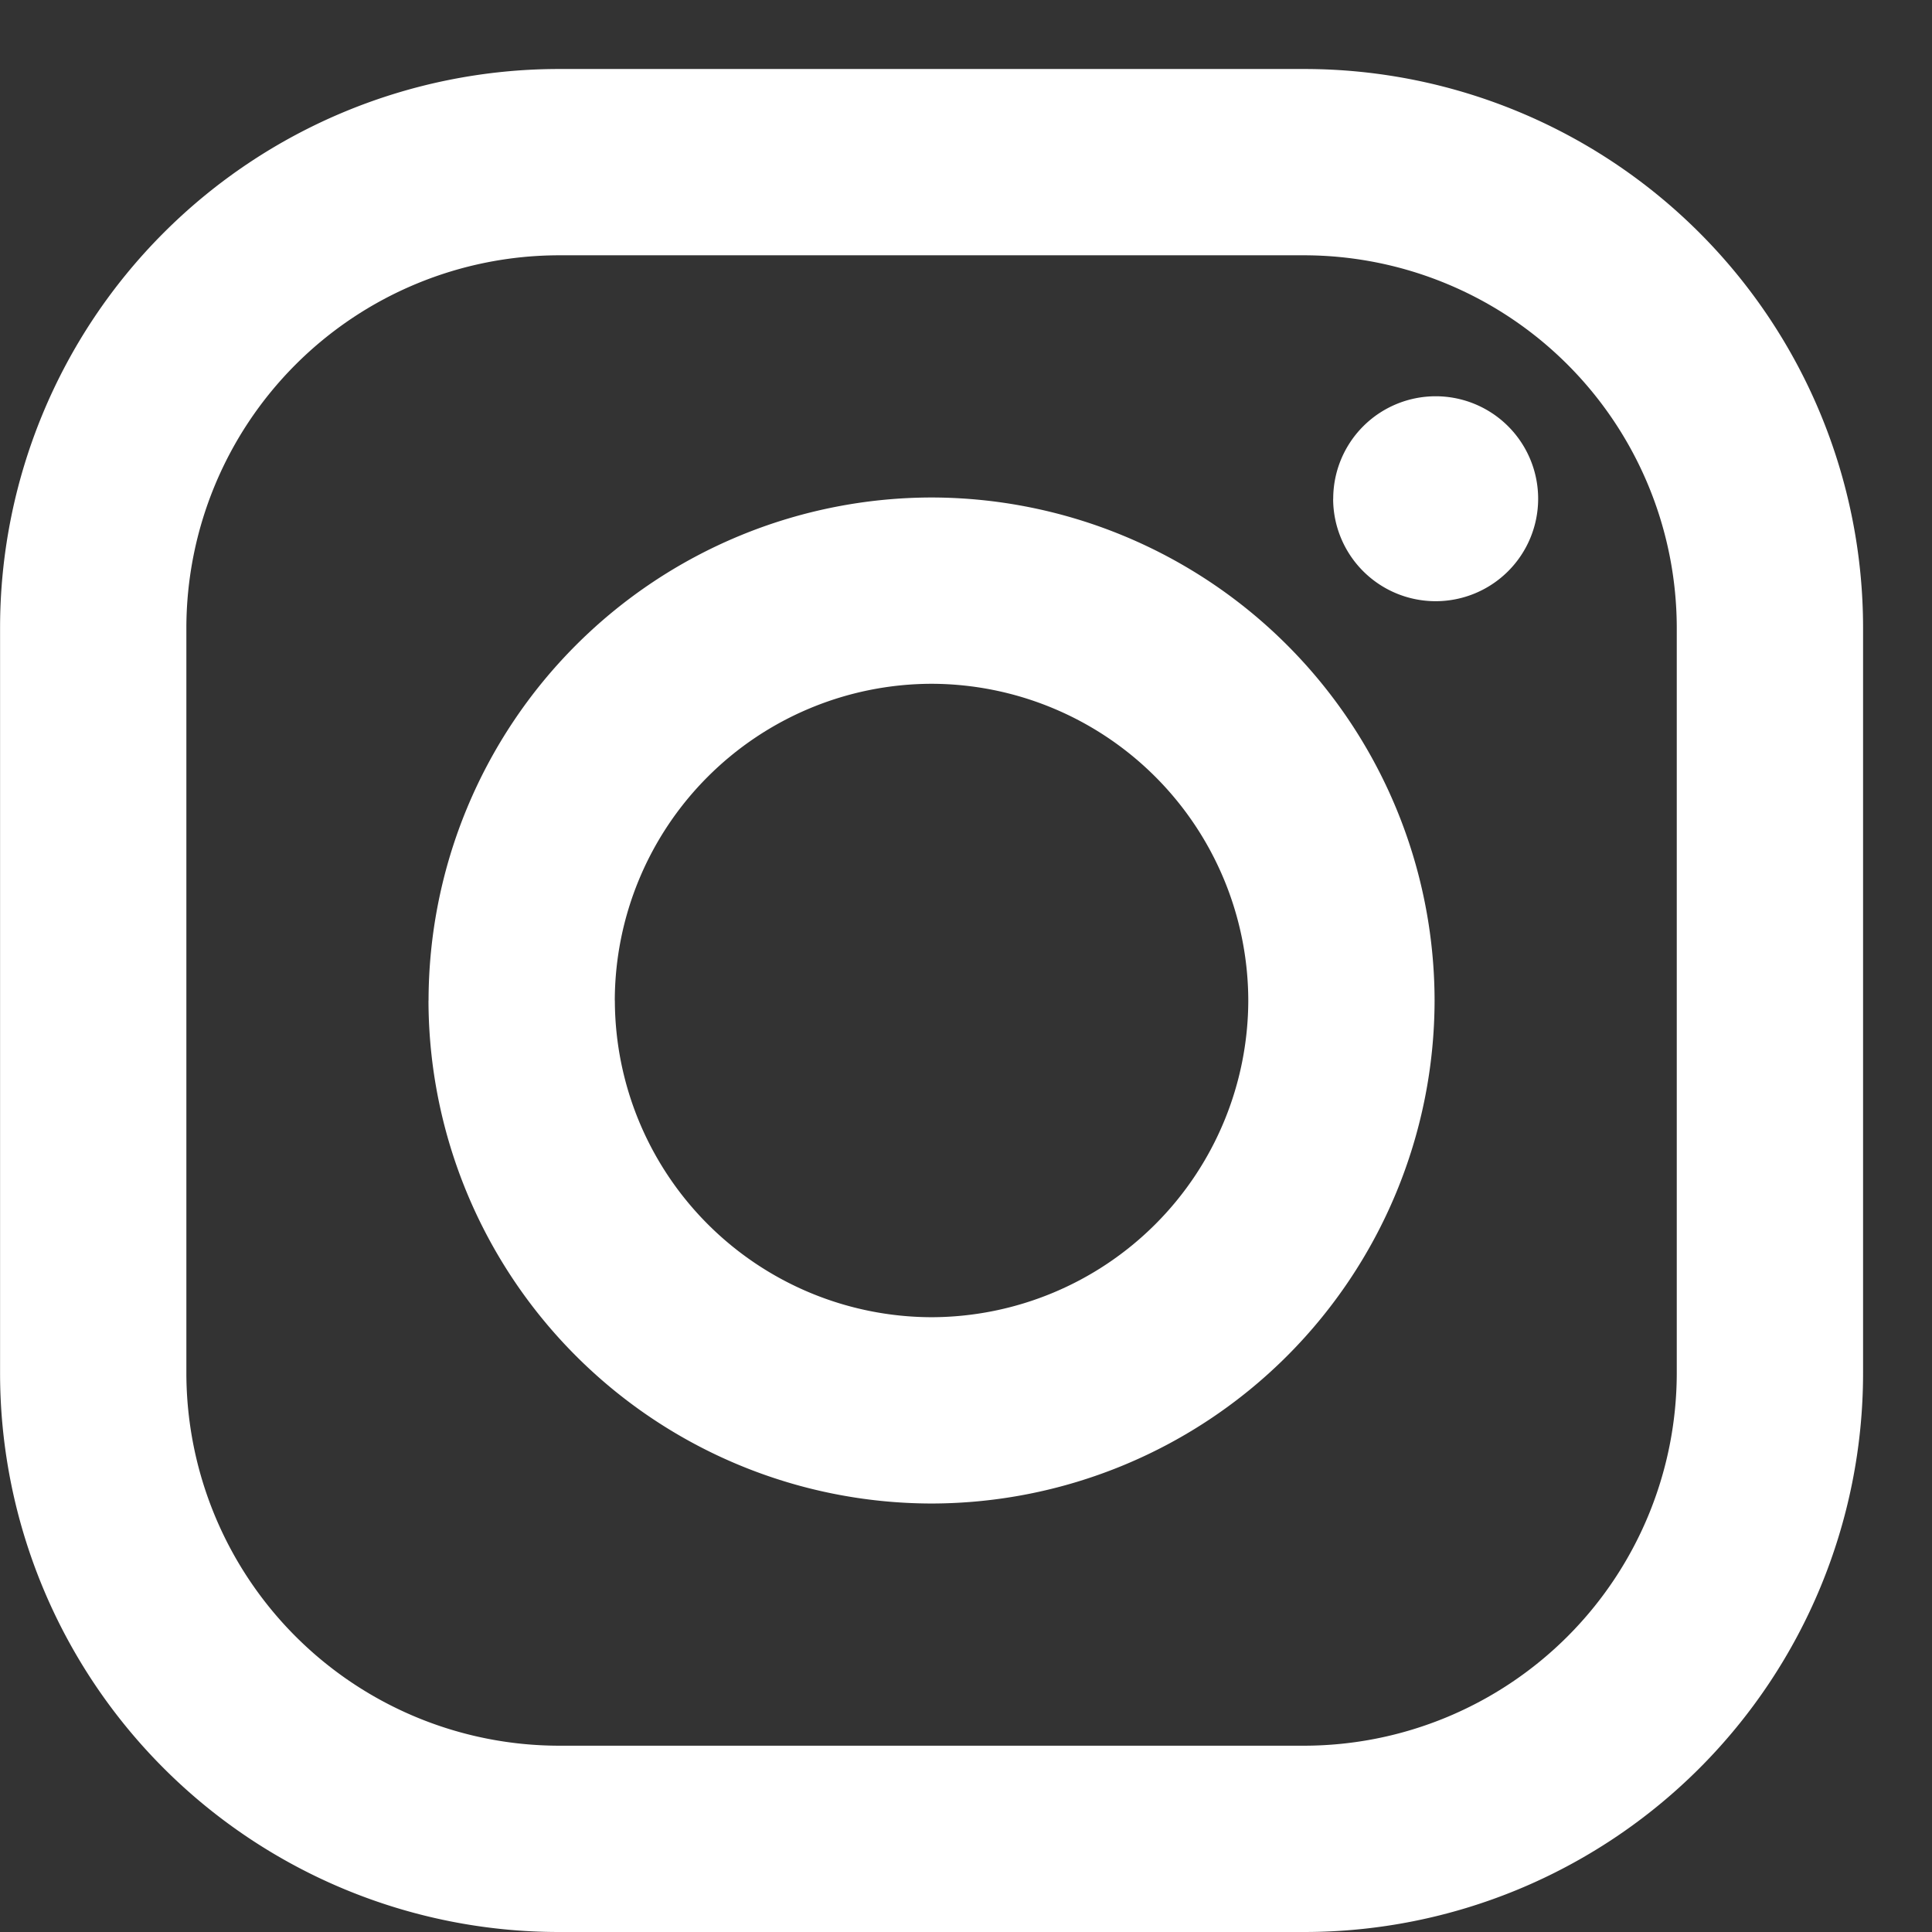 <svg id="insta" xmlns="http://www.w3.org/2000/svg" width="28" height="28" viewBox="0 0 28 28">
  <rect x="0" y="0" width="28" height="28" fill="#333333" stroke="none"/>
  <g id="icon">
    <rect id="bg" width="28" height="28" fill="rgba(255,255,255,0)"/>
    <path id="Insta-2" data-name="Insta" d="M-982.9-1196.031a8.1,8.1,0,0,1-8.1-8.1v-10.8a8.1,8.1,0,0,1,8.1-8.1h10.8a8.1,8.1,0,0,1,8.1,8.1v10.8a8.1,8.1,0,0,1-8.1,8.1Zm-5.4-18.9v10.8a5.406,5.406,0,0,0,5.4,5.4h10.8a5.406,5.406,0,0,0,5.4-5.4v-10.8a5.406,5.406,0,0,0-5.4-5.4h-10.8A5.406,5.406,0,0,0-988.3-1214.931Zm3.51,5.4a7.3,7.3,0,0,1,7.29-7.29,7.3,7.3,0,0,1,7.29,7.29,7.3,7.3,0,0,1-7.29,7.29A7.3,7.3,0,0,1-984.791-1209.531Zm2.7,0a4.6,4.6,0,0,0,4.59,4.59,4.6,4.6,0,0,0,4.59-4.59,4.6,4.6,0,0,0-4.59-4.59A4.6,4.6,0,0,0-982.091-1209.531Zm10.411-7.272a1.485,1.485,0,0,1,1.485-1.485,1.485,1.485,0,0,1,1.485,1.485,1.485,1.485,0,0,1-1.485,1.485A1.485,1.485,0,0,1-971.68-1216.8Z" transform="translate(991.001 1224.031)" fill="#fff"/>
  </g>
</svg>
